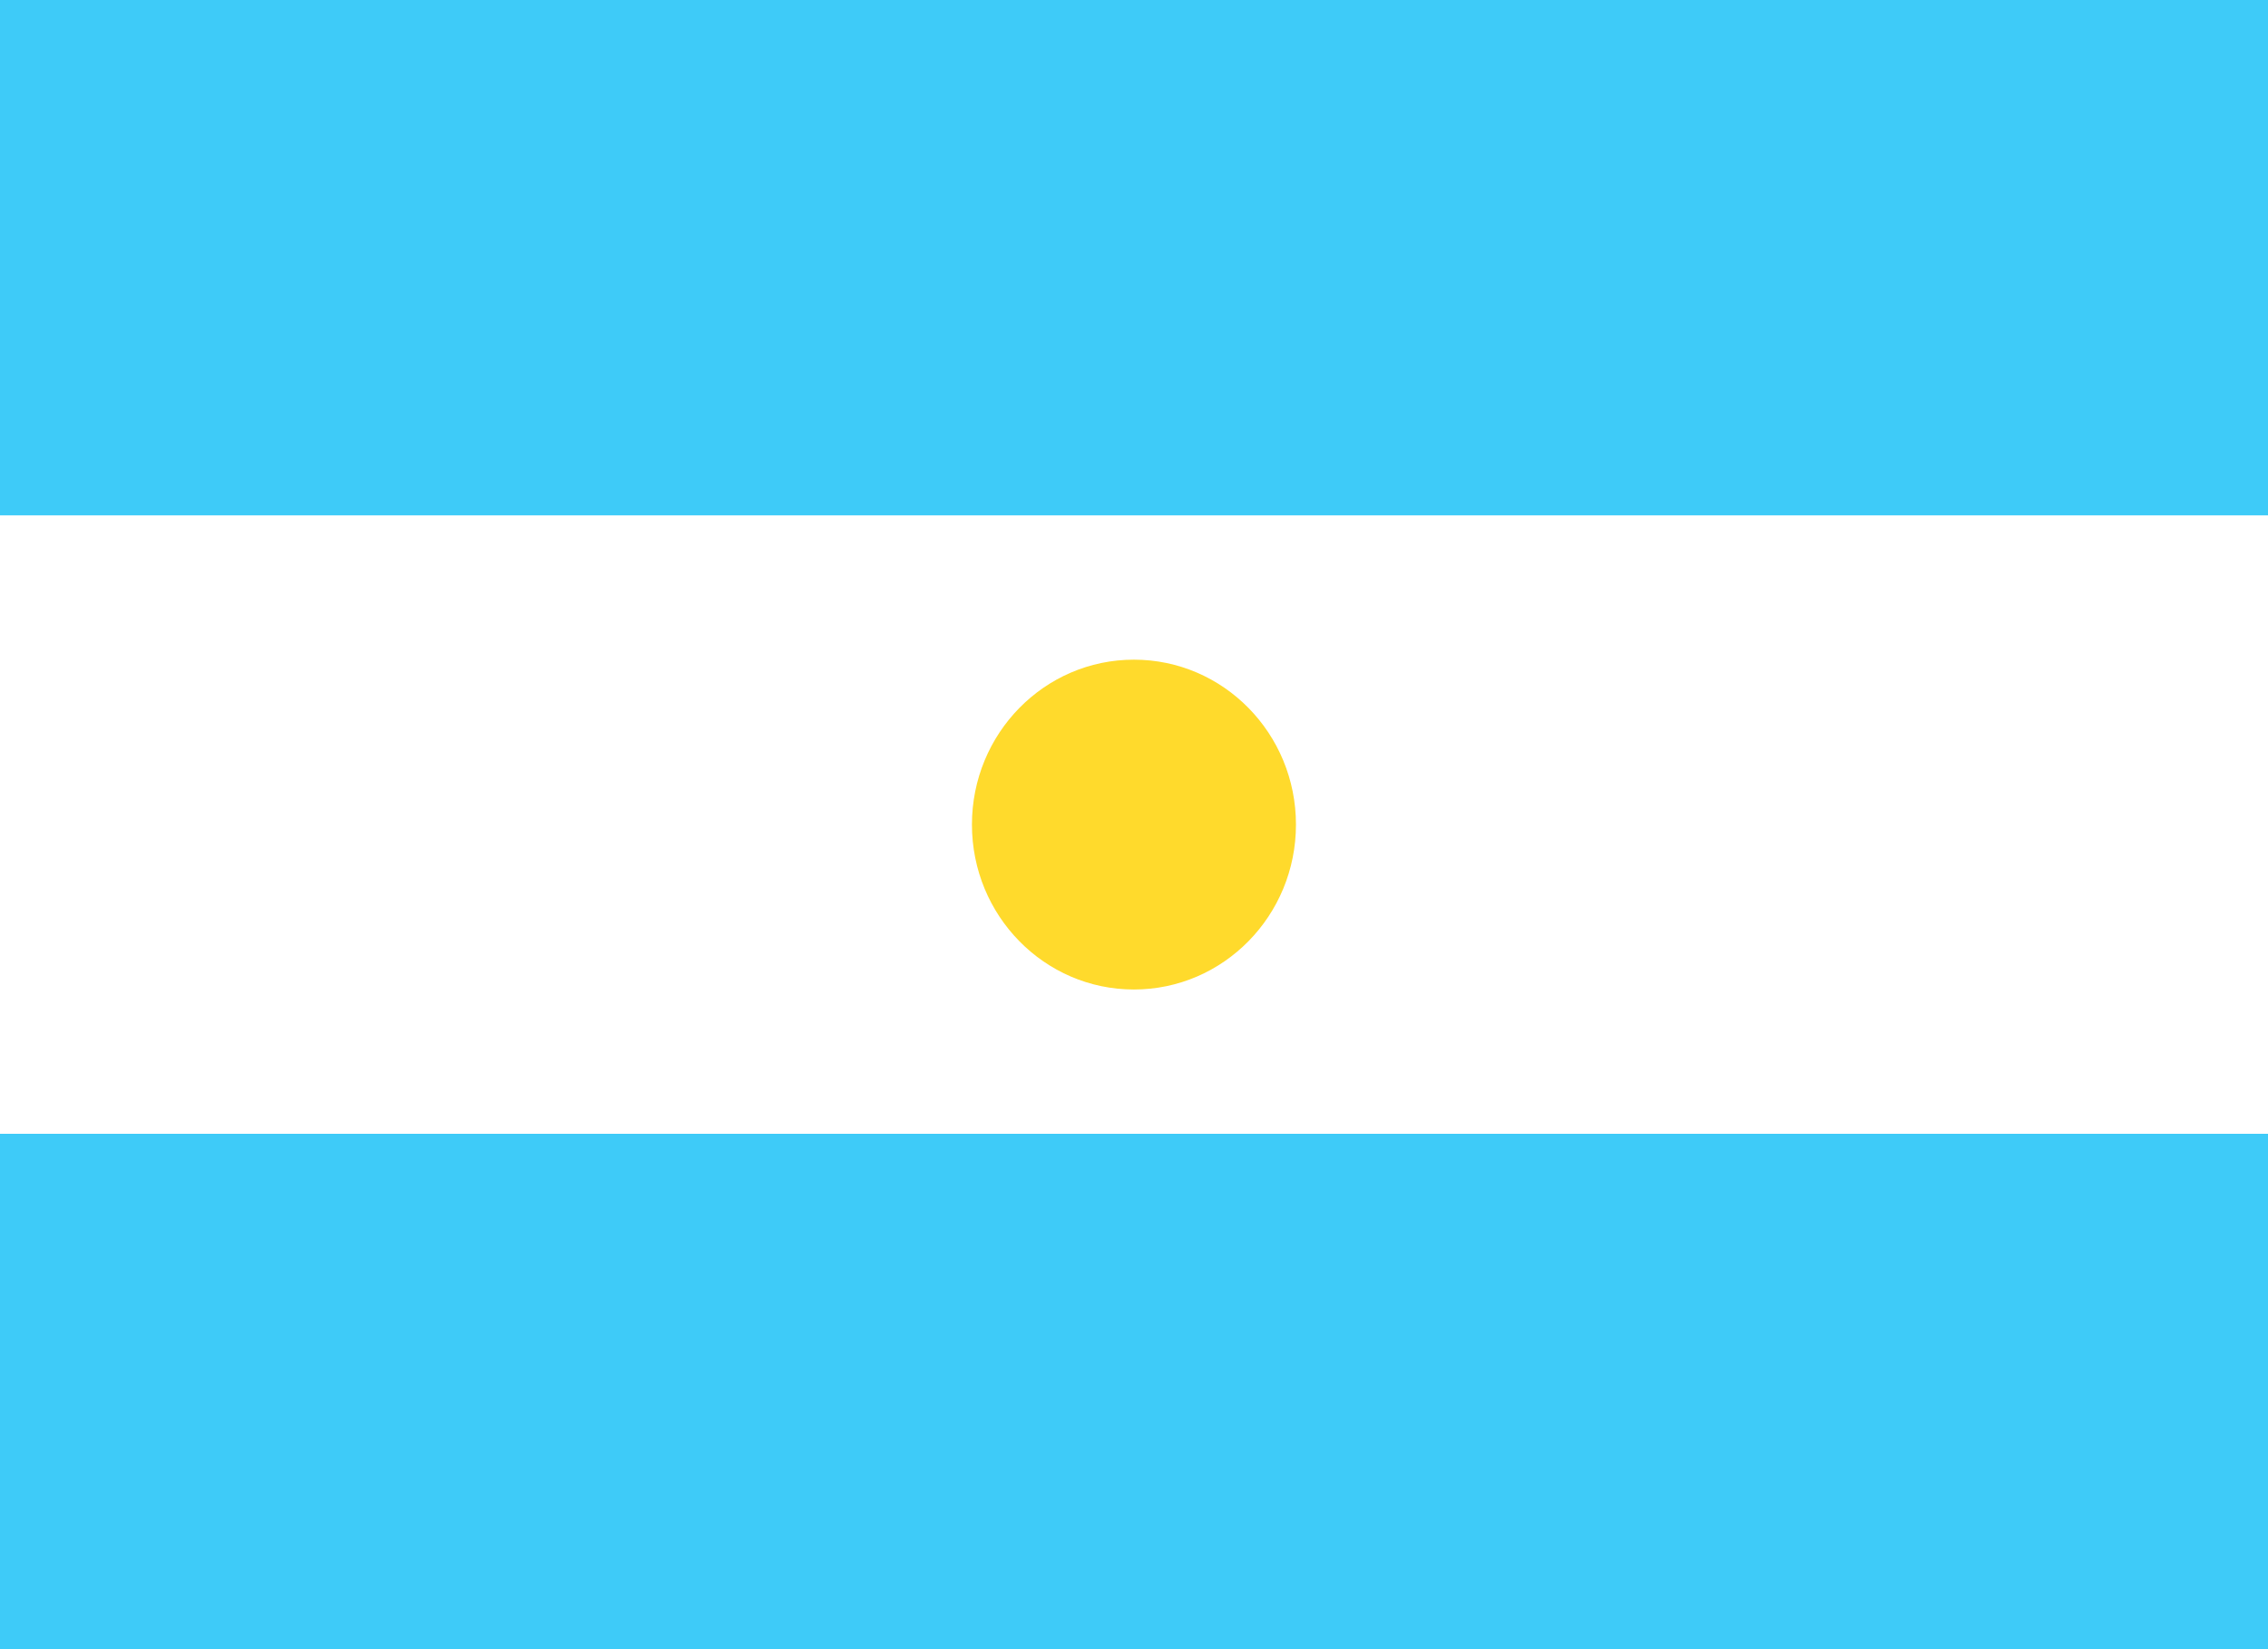 <svg width="22" height="16" viewBox="0 0 22 16" fill="none" xmlns="http://www.w3.org/2000/svg">
<rect x="0" y="0" width="22" height="16" fill="#333333" stroke="none"/>
<g clip-path="url(#clip0_690_5991)">
<path d="M19.905 0H2.095C0.938 0 0 0.955 0 2.133V13.867C0 15.045 0.938 16 2.095 16H19.905C21.062 16 22 15.045 22 13.867V2.133C22 0.955 21.062 0 19.905 0Z" fill="white"/>
<path fill-rule="evenodd" clip-rule="evenodd" d="M0 11H22V16H0V11ZM0 0H22V5H0V0Z" fill="#3ECBF8"/>
<path d="M10.999 9.6C11.867 9.6 12.571 8.884 12.571 8C12.571 7.116 11.867 6.4 10.999 6.4C10.131 6.4 9.428 7.116 9.428 8C9.428 8.884 10.131 9.6 10.999 9.6Z" fill="#FFDA2C"/>
</g>
<defs>
<clipPath id="clip0_690_5991">
<rect width="22" height="16" fill="white"/>
</clipPath>
</defs>
</svg>
